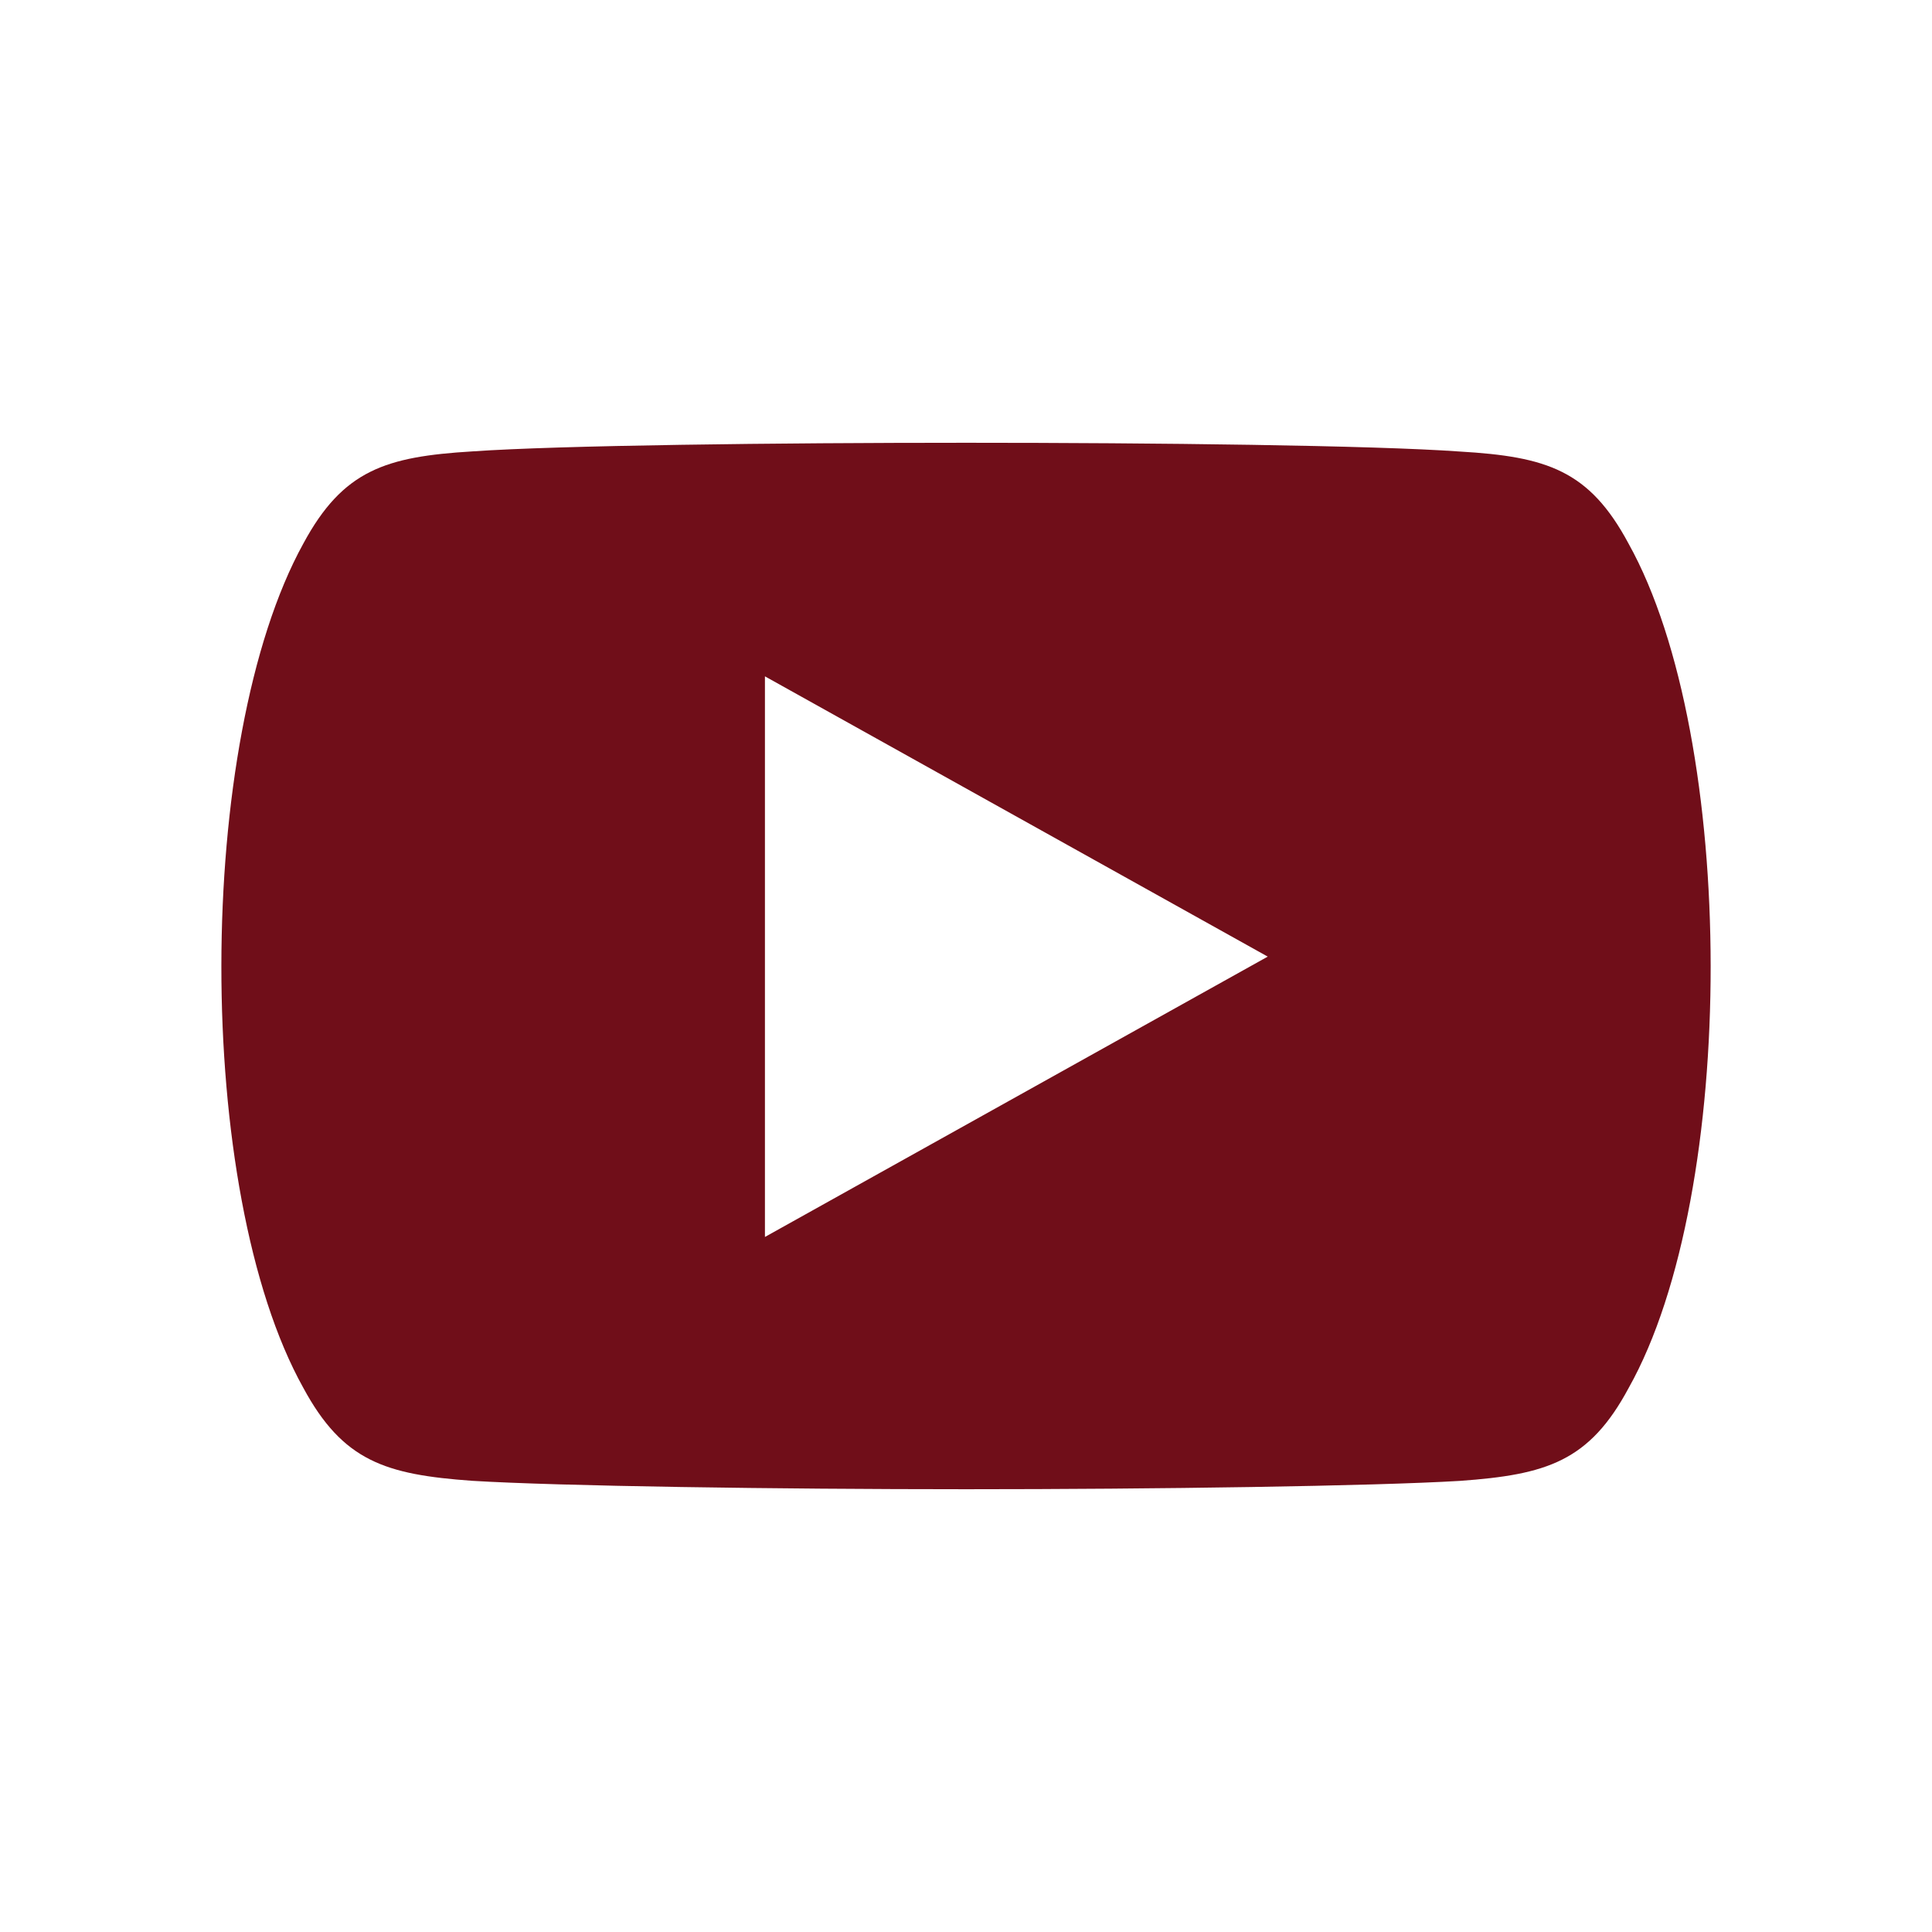 <svg width="28" height="28" viewBox="0 0 28 28" fill="none" xmlns="http://www.w3.org/2000/svg">
<path fill-rule="evenodd" clip-rule="evenodd" d="M21.157 6.544C22.415 6.618 23.033 6.814 23.602 7.878C25.182 10.71 25.195 17.285 23.604 20.115C23.034 21.179 22.416 21.372 21.159 21.462C19.901 21.538 16.741 21.583 14.004 21.583C11.261 21.583 8.1 21.538 6.844 21.461C5.588 21.371 4.971 21.178 4.396 20.114C2.805 17.259 2.82 10.735 4.396 7.878C4.971 6.812 5.59 6.618 6.845 6.542C8.1 6.454 11.261 6.417 14.004 6.417C16.741 6.417 19.901 6.454 21.157 6.544ZM18.373 13.864L11.086 9.802V17.927L18.373 13.864Z" fill="#700E19"/>
</svg>
